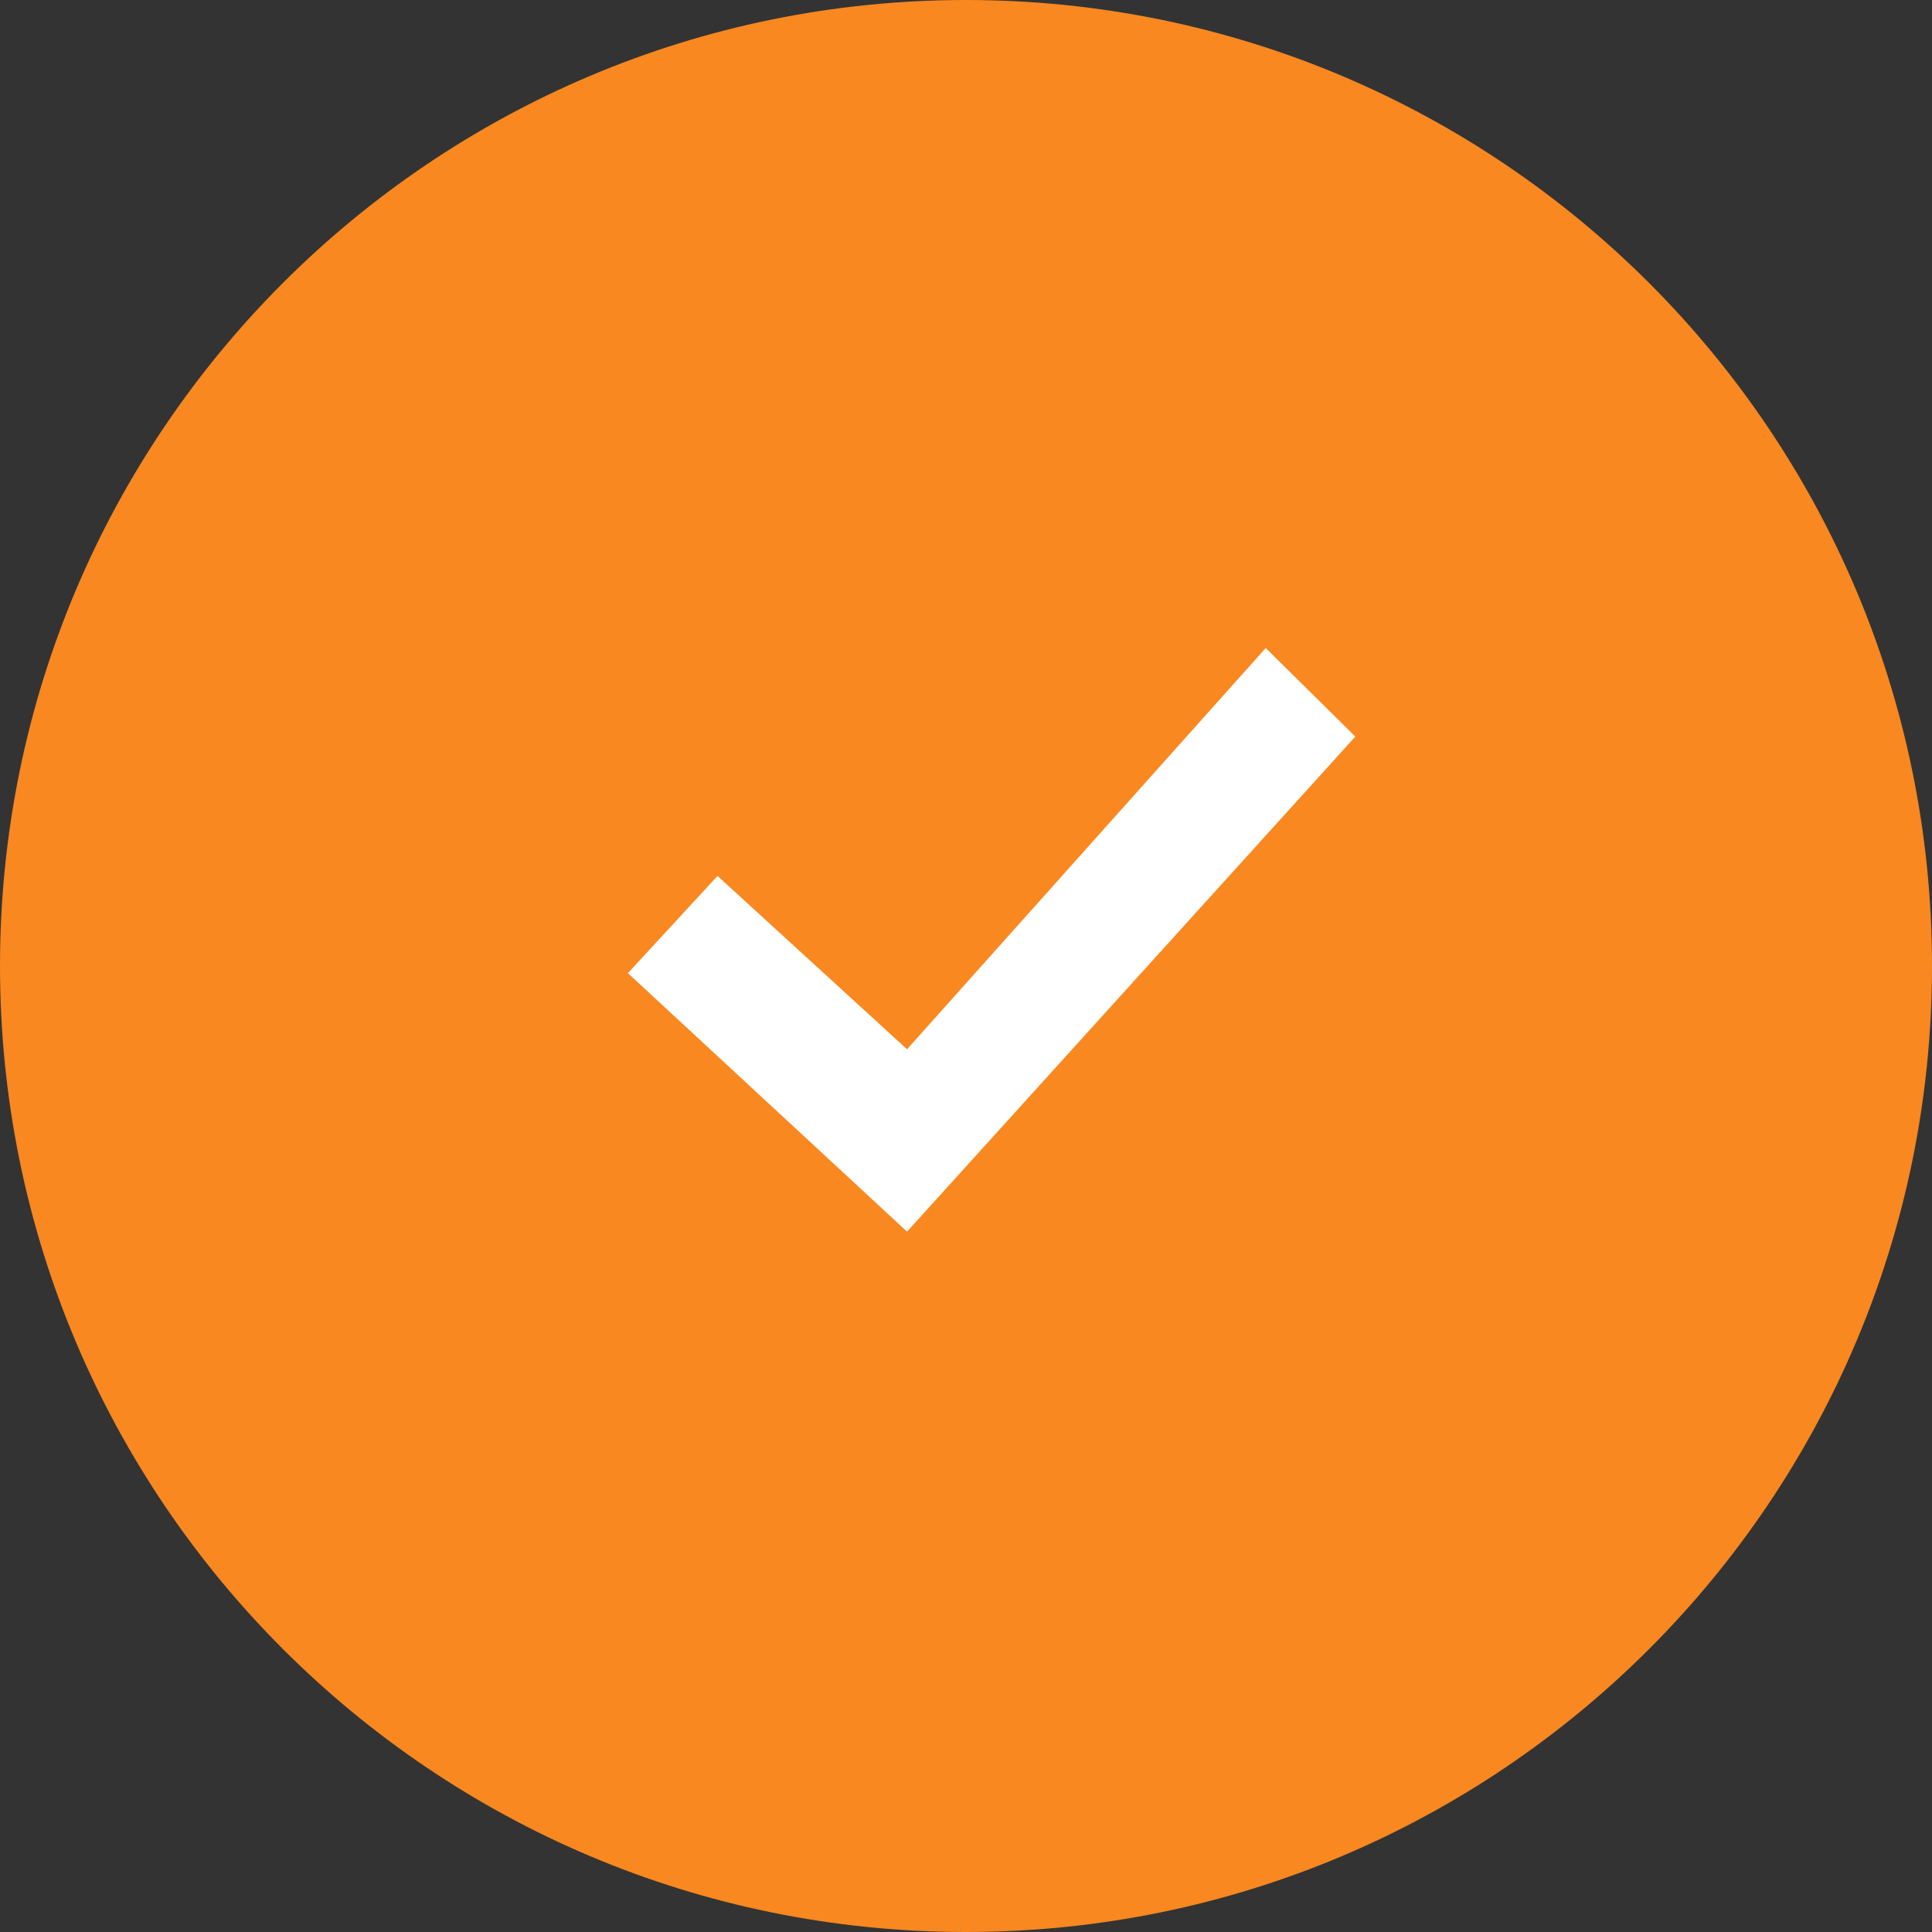 <svg width="60" height="60" viewBox="0 0 60 60" fill="none" xmlns="http://www.w3.org/2000/svg">
<rect x="0" y="0" width="60" height="60" fill="#333333" stroke="none"/>
<g id="guarantee-badge">
<path id="Vector" d="M30 0C13.431 0 0 13.431 0 30C0 46.569 13.431 60 30 60C46.569 60 60 46.569 60 30C60 13.431 46.569 0 30 0Z" fill="#F98820"/>
<path id="Vector_2" d="M42.091 22.875L28.169 38.25L19.5 30.222L22.283 27.203L28.169 32.586L39.308 20.125L42.091 22.875Z" fill="white"/>
</g>
</svg> 